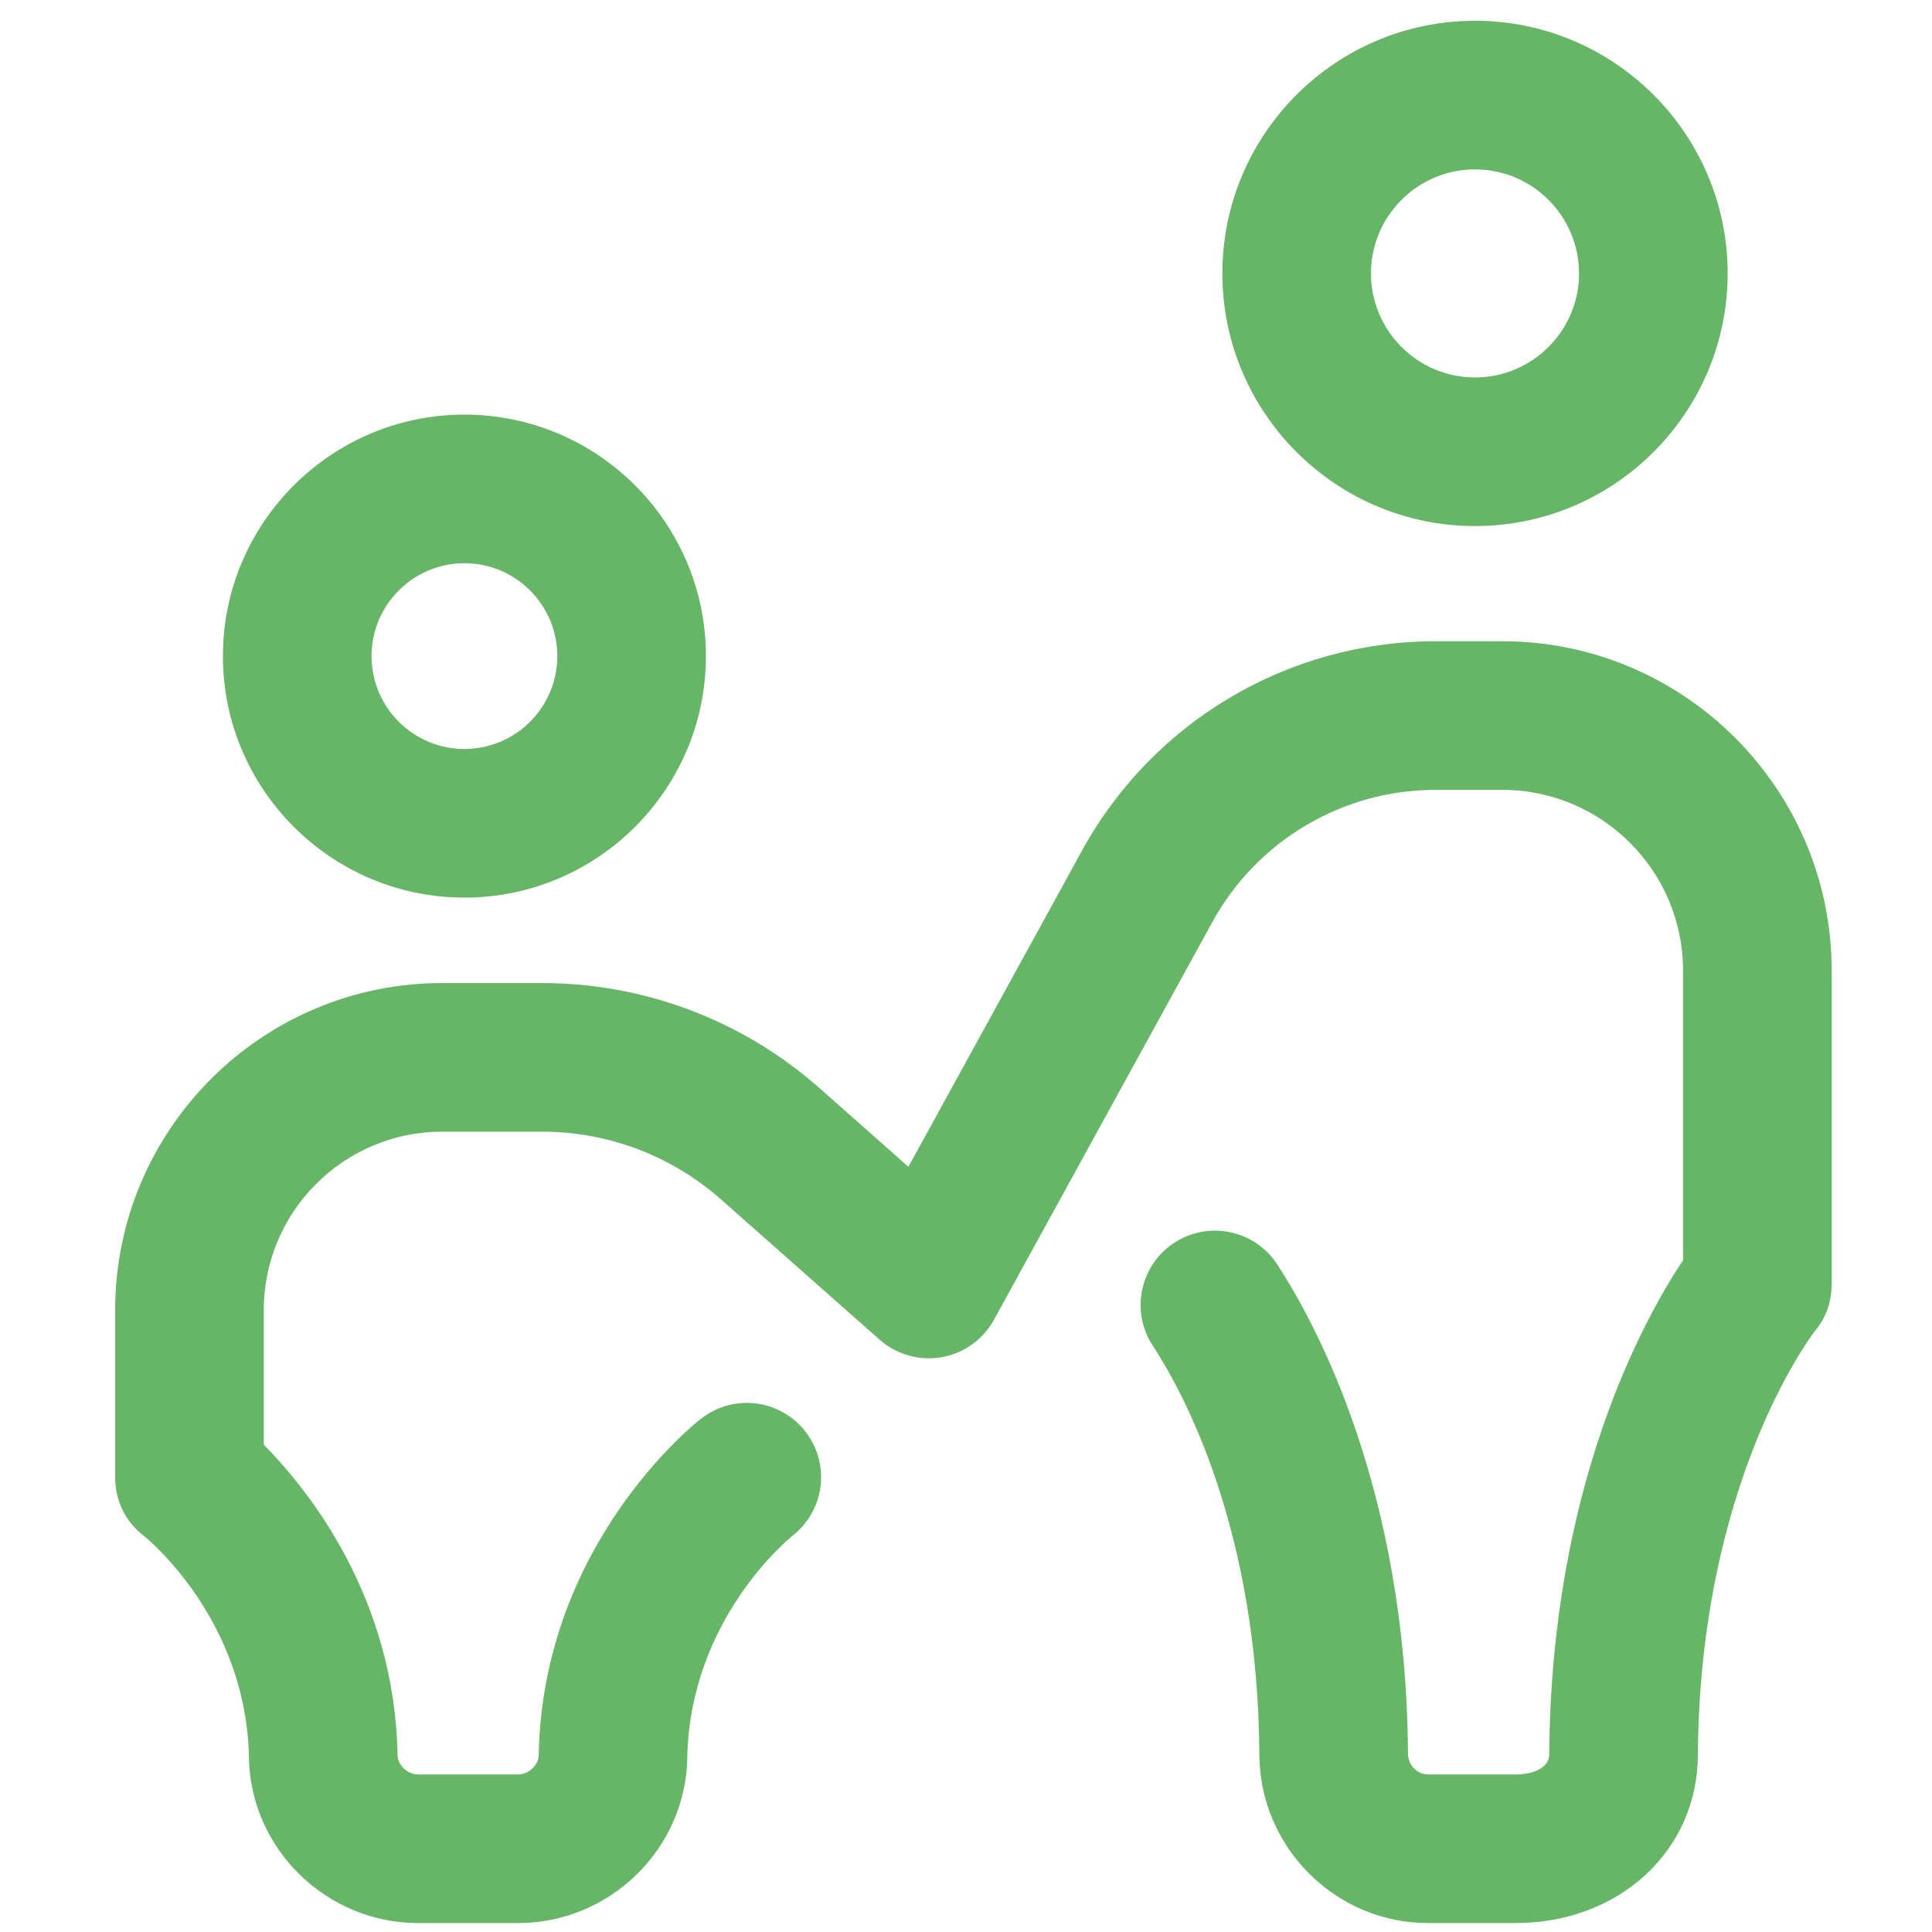 <svg width="65" height="65" viewBox="0 0 65 65" fill="none" xmlns="http://www.w3.org/2000/svg">
<path d="M61.625 32.654V43.199C61.625 43.785 61.441 44.326 61.065 44.776C60.906 44.981 57.178 49.915 57.123 59.062C57.103 62.275 54.468 64.699 50.993 64.699H48.044C44.934 64.699 42.388 62.159 42.37 59.038C42.326 51.494 39.847 46.898 38.783 45.272C38.027 44.117 38.351 42.568 39.506 41.812C40.662 41.056 42.211 41.379 42.967 42.535C44.274 44.532 47.318 50.134 47.37 59.008C47.372 59.383 47.681 59.699 48.044 59.699H50.993C51.553 59.699 52.12 59.492 52.123 59.031C52.178 50.011 55.309 44.372 56.625 42.398V32.654C56.625 29.302 53.897 26.574 50.544 26.574H48.299C45.172 26.574 42.295 28.277 40.79 31.018L33.441 44.402C33.076 45.068 32.427 45.531 31.679 45.662C30.93 45.792 30.163 45.575 29.594 45.072L24.255 40.351C22.593 38.883 20.457 38.074 18.24 38.074H14.875C11.567 38.074 8.875 40.765 8.875 44.074V48.606C10.422 50.173 13.281 53.774 13.376 59.056C13.381 59.387 13.717 59.699 14.066 59.699H17.434C17.783 59.699 18.118 59.386 18.124 59.056C18.251 51.956 23.373 47.894 23.59 47.725L23.592 47.727C24.016 47.397 24.547 47.199 25.125 47.199C26.506 47.199 27.625 48.318 27.625 49.699C27.625 50.501 27.245 51.213 26.658 51.671L26.659 51.673L26.673 51.662C26.531 51.775 23.207 54.489 23.123 59.146C23.069 62.208 20.517 64.699 17.434 64.699H14.066C10.983 64.699 8.431 62.208 8.376 59.146C8.294 54.554 5.06 51.851 4.835 51.668C4.213 51.196 3.875 50.48 3.875 49.699V44.074C3.875 38.008 8.81 33.074 14.875 33.074H18.24C21.678 33.074 24.99 34.328 27.567 36.605L30.563 39.255L36.407 28.611C38.79 24.27 43.347 21.574 48.299 21.574H50.544C56.654 21.574 61.625 26.544 61.625 32.654Z" fill="#67B567"/>
<path d="M49.625 17.699C44.938 17.699 41.125 13.886 41.125 9.199C41.125 4.512 44.938 0.699 49.625 0.699C54.312 0.699 58.125 4.512 58.125 9.199C58.125 13.886 54.312 17.699 49.625 17.699ZM49.625 5.699C47.695 5.699 46.125 7.269 46.125 9.199C46.125 11.129 47.695 12.699 49.625 12.699C51.555 12.699 53.125 11.129 53.125 9.199C53.125 7.269 51.555 5.699 49.625 5.699Z" fill="#67B567"/>
<path fill-rule="evenodd" clip-rule="evenodd" d="M15.625 30.199C20.105 30.199 23.75 26.554 23.75 22.074C23.75 17.594 20.105 13.949 15.625 13.949C11.145 13.949 7.5 17.594 7.5 22.074C7.5 26.554 11.145 30.199 15.625 30.199ZM15.625 18.949C17.348 18.949 18.75 20.351 18.75 22.074C18.75 23.797 17.348 25.199 15.625 25.199C13.902 25.199 12.5 23.797 12.5 22.074C12.5 20.351 13.902 18.949 15.625 18.949Z" fill="#67B567"/>
</svg>
